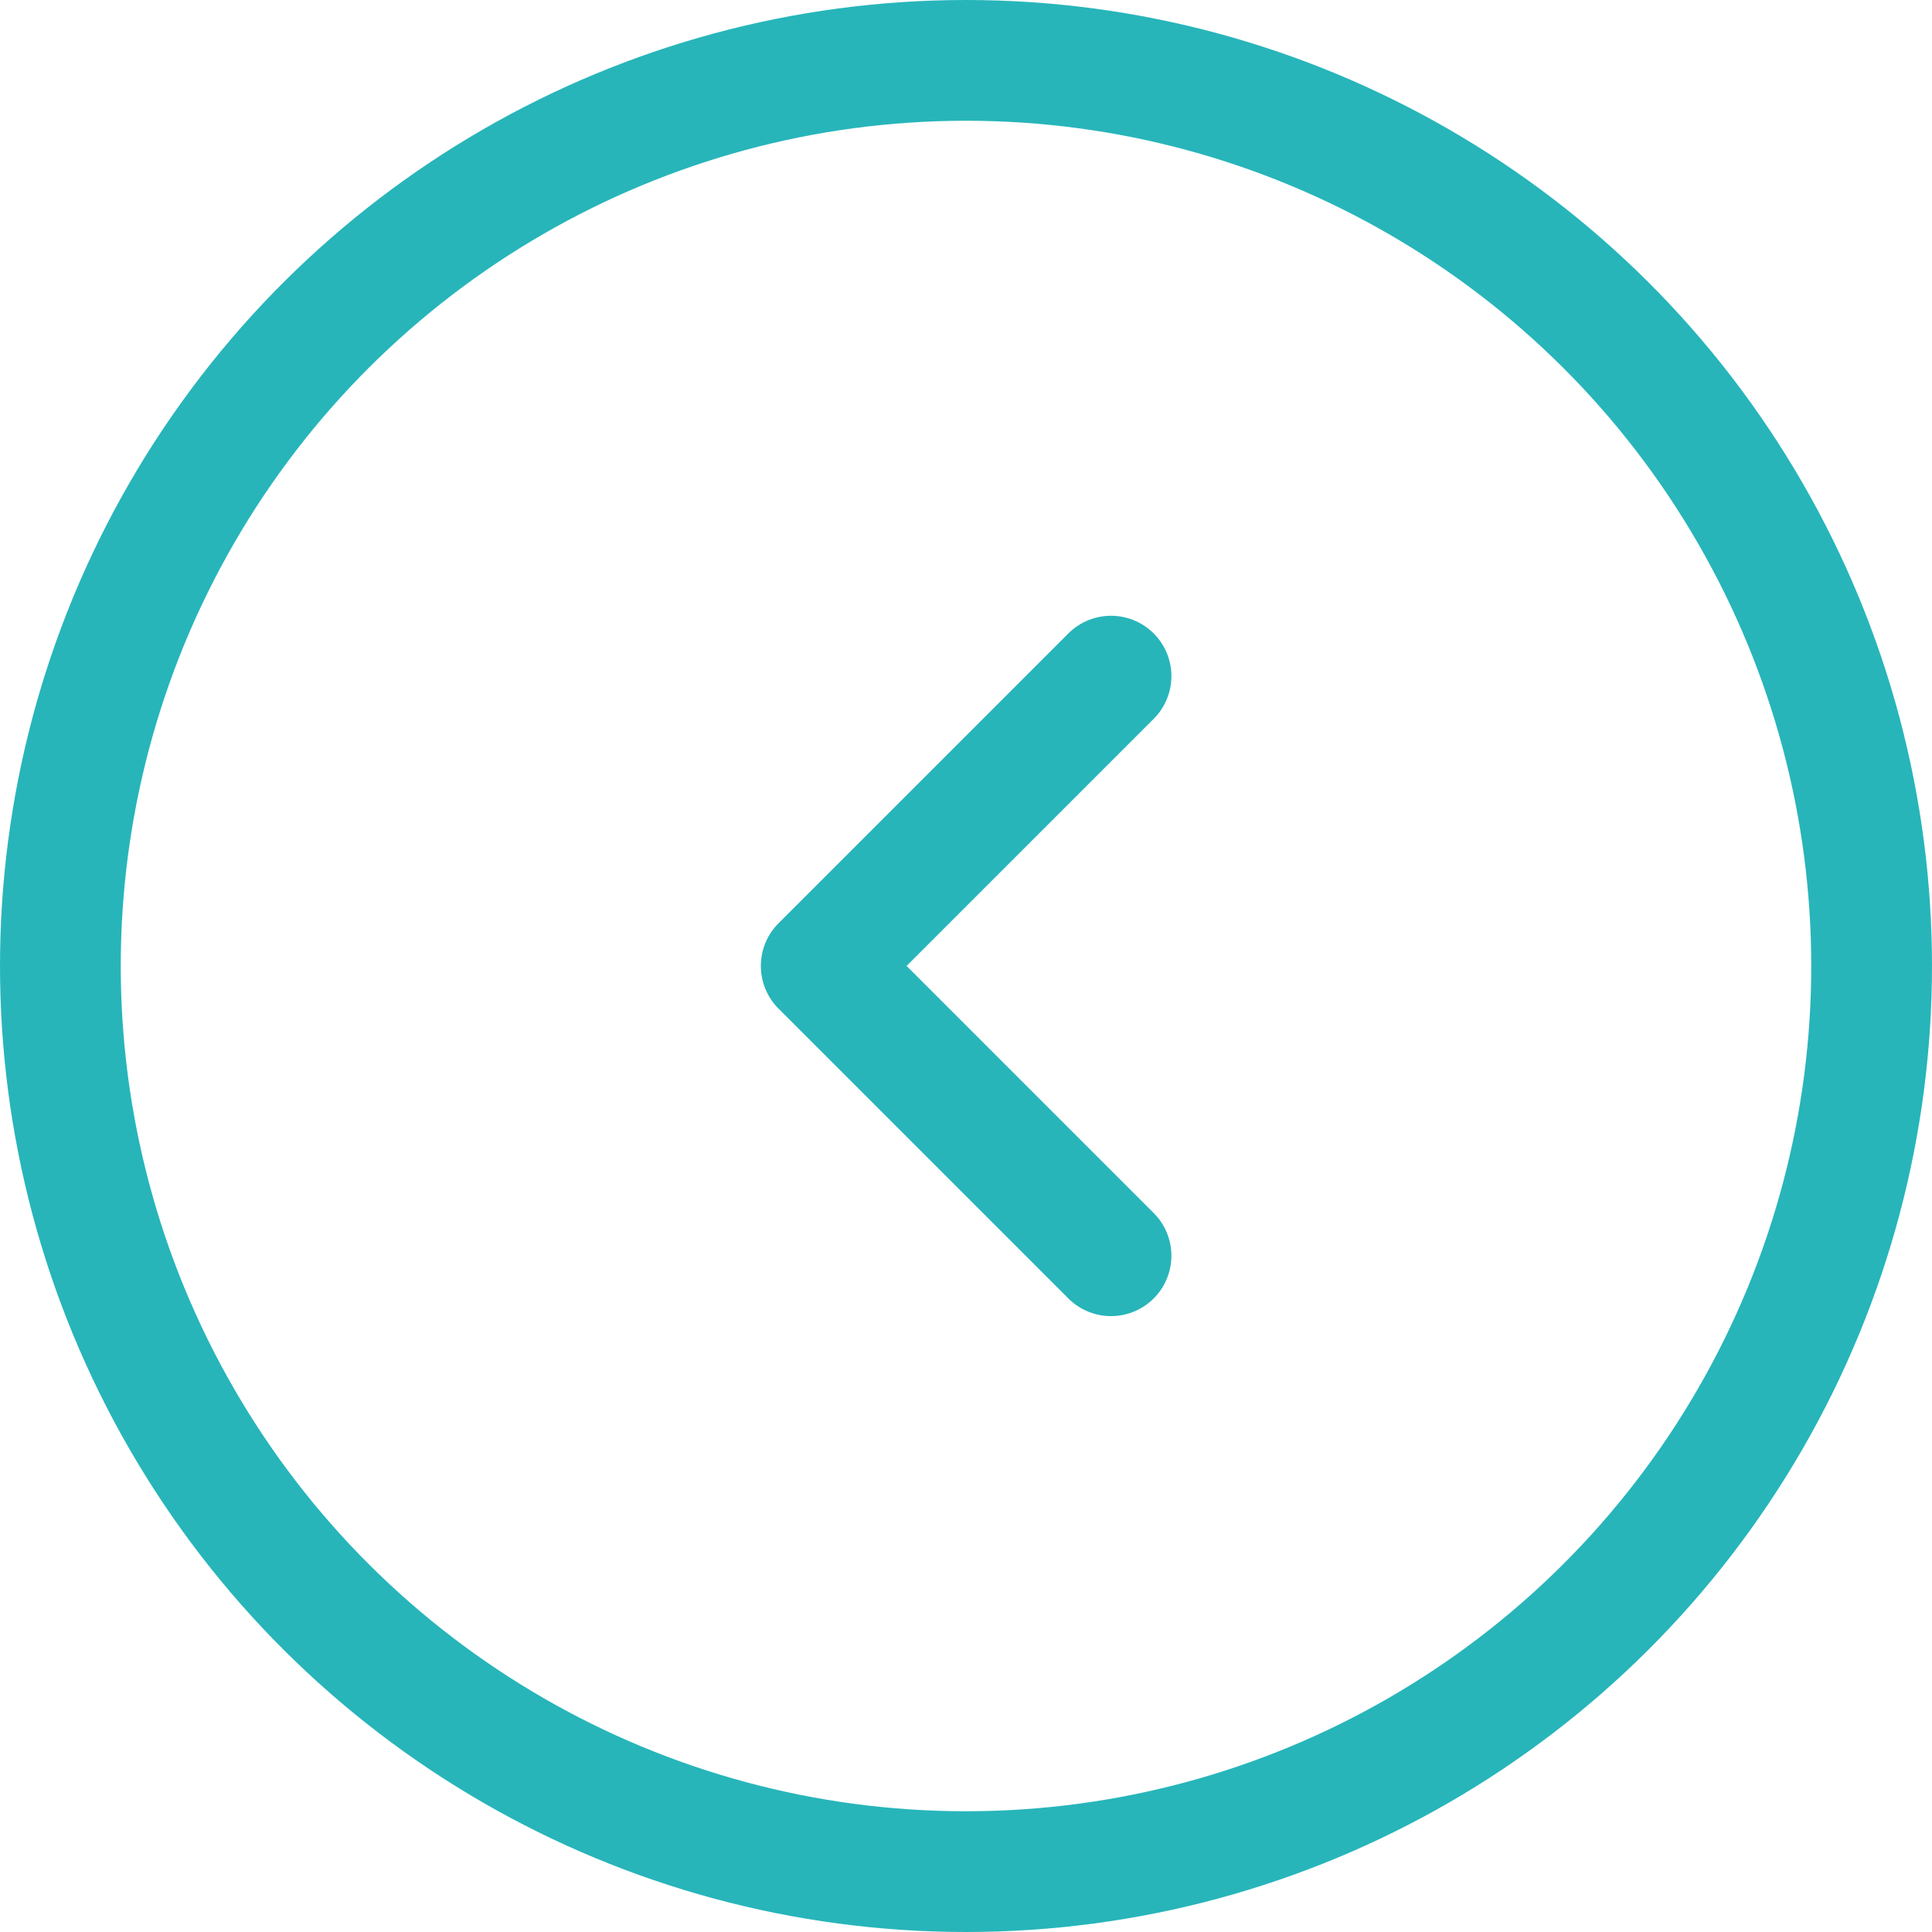 <svg width="32" height="32" viewBox="0 0 32 32" fill="none" xmlns="http://www.w3.org/2000/svg">
<circle cx="16" cy="16" r="15" transform="matrix(0 1 1 0 0 0)" stroke="#27B5BA" stroke-width="2"/>
<path d="M18.402 11.199L13.602 15.999L18.402 20.799" stroke="#27B5BA" stroke-width="2" stroke-linecap="round" stroke-linejoin="round"/>
</svg>

